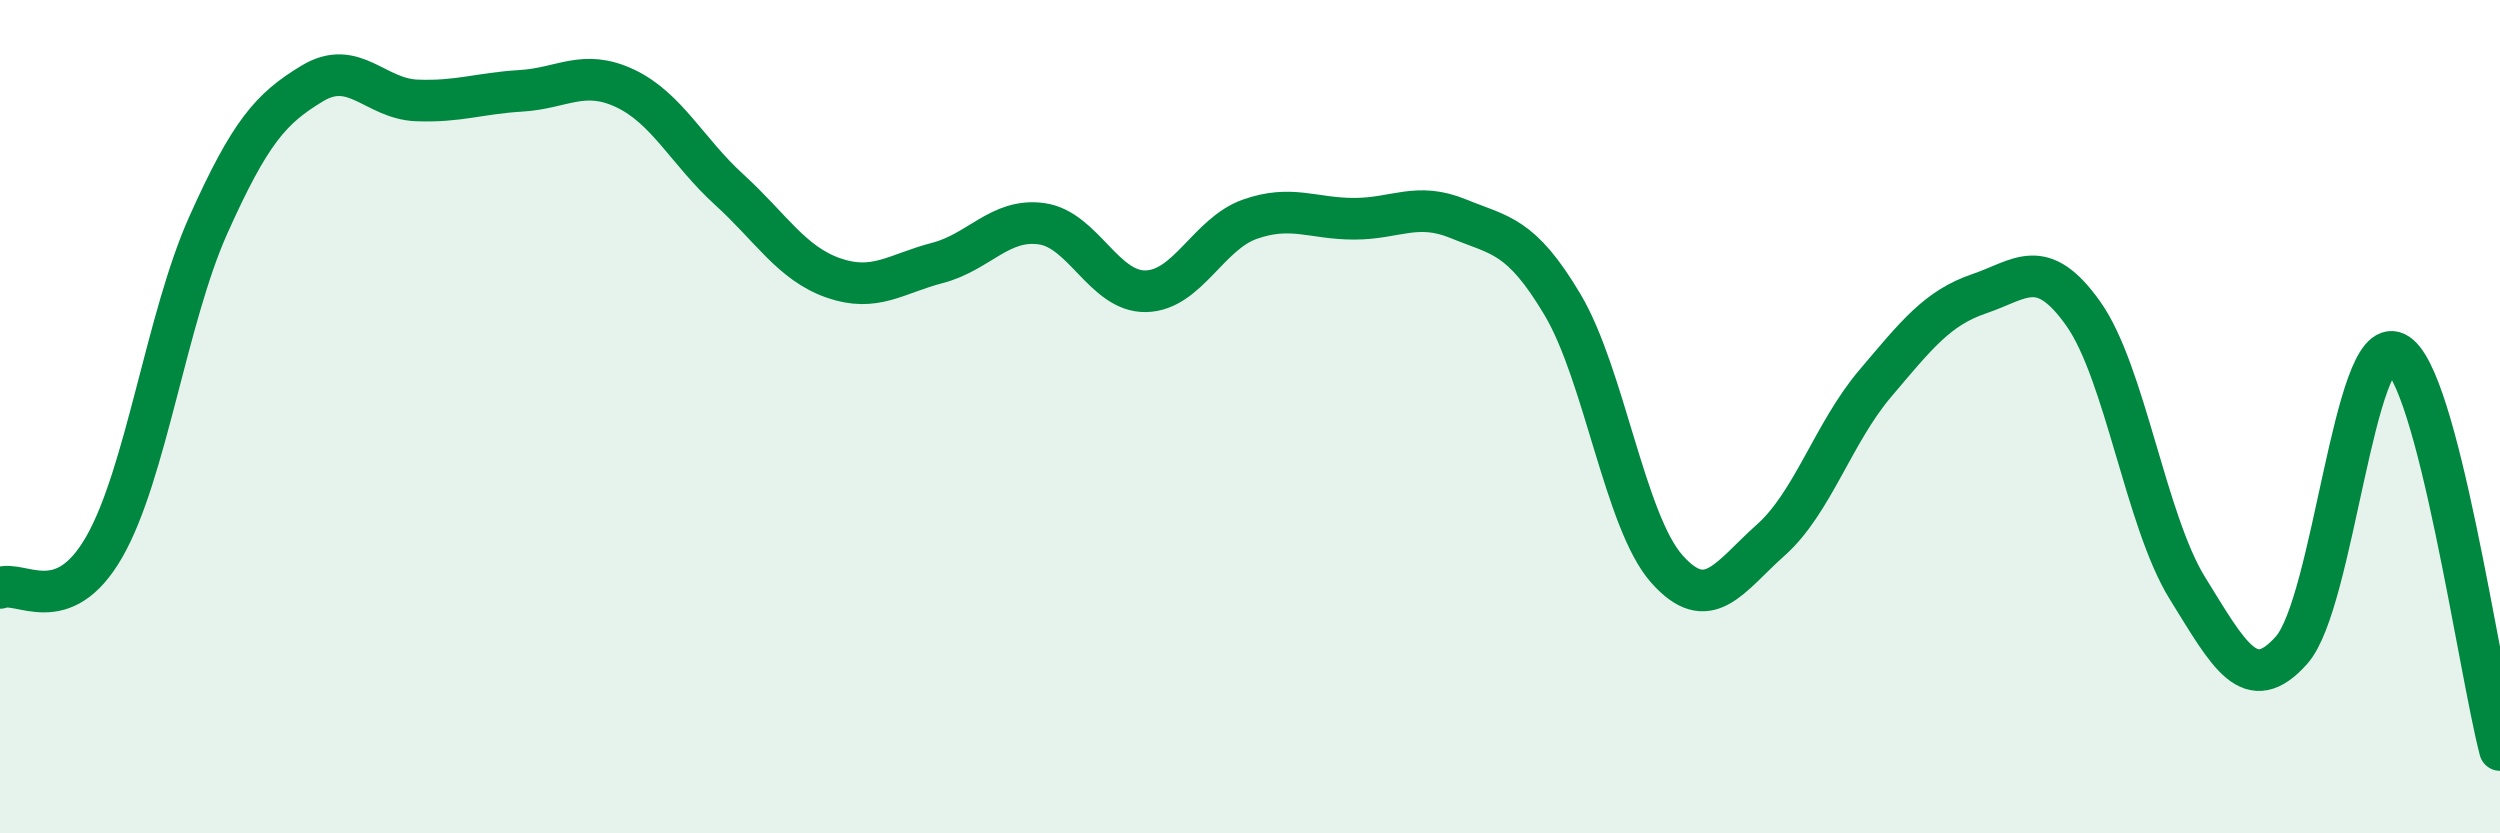 
    <svg width="60" height="20" viewBox="0 0 60 20" xmlns="http://www.w3.org/2000/svg">
      <path
        d="M 0,14.11 C 0.5,13.91 1.5,14.87 2.5,13.13 C 3.5,11.39 4,7.63 5,5.4 C 6,3.17 6.5,2.6 7.5,2 C 8.5,1.4 9,2.37 10,2.41 C 11,2.45 11.5,2.24 12.5,2.18 C 13.5,2.12 14,1.65 15,2.12 C 16,2.59 16.5,3.64 17.5,4.55 C 18.5,5.46 19,6.32 20,6.67 C 21,7.02 21.5,6.57 22.5,6.31 C 23.5,6.05 24,5.23 25,5.37 C 26,5.51 26.5,7.01 27.5,6.99 C 28.5,6.97 29,5.61 30,5.26 C 31,4.91 31.5,5.25 32.5,5.25 C 33.5,5.25 34,4.84 35,5.25 C 36,5.66 36.5,5.63 37.5,7.31 C 38.5,8.99 39,12.52 40,13.65 C 41,14.78 41.5,13.85 42.5,12.96 C 43.5,12.07 44,10.39 45,9.21 C 46,8.03 46.5,7.39 47.5,7.05 C 48.5,6.71 49,6.12 50,7.53 C 51,8.94 51.5,12.51 52.5,14.12 C 53.5,15.73 54,16.73 55,15.6 C 56,14.47 56.5,7.99 57.5,8.47 C 58.5,8.95 59.5,16.09 60,18L60 20L0 20Z"
        fill="#008740"
        opacity="0.1"
        stroke-linecap="round"
        stroke-linejoin="round"
      />
      <path
        d="M 0,14.11 C 0.5,13.91 1.5,14.87 2.5,13.13 C 3.5,11.39 4,7.63 5,5.4 C 6,3.17 6.5,2.6 7.5,2 C 8.5,1.4 9,2.37 10,2.41 C 11,2.45 11.5,2.24 12.5,2.18 C 13.5,2.12 14,1.65 15,2.12 C 16,2.59 16.5,3.64 17.5,4.55 C 18.5,5.46 19,6.32 20,6.67 C 21,7.02 21.5,6.57 22.5,6.31 C 23.5,6.05 24,5.23 25,5.37 C 26,5.51 26.5,7.01 27.5,6.99 C 28.5,6.97 29,5.61 30,5.26 C 31,4.91 31.5,5.25 32.5,5.25 C 33.5,5.25 34,4.84 35,5.25 C 36,5.66 36.5,5.63 37.5,7.31 C 38.5,8.99 39,12.52 40,13.65 C 41,14.78 41.5,13.85 42.5,12.96 C 43.5,12.07 44,10.39 45,9.21 C 46,8.03 46.5,7.39 47.5,7.05 C 48.5,6.71 49,6.12 50,7.53 C 51,8.94 51.5,12.51 52.5,14.12 C 53.5,15.73 54,16.73 55,15.6 C 56,14.47 56.5,7.99 57.5,8.47 C 58.5,8.95 59.5,16.09 60,18"
        stroke="#008740"
        stroke-width="1"
        fill="none"
        stroke-linecap="round"
        stroke-linejoin="round"
      />
    </svg>
  